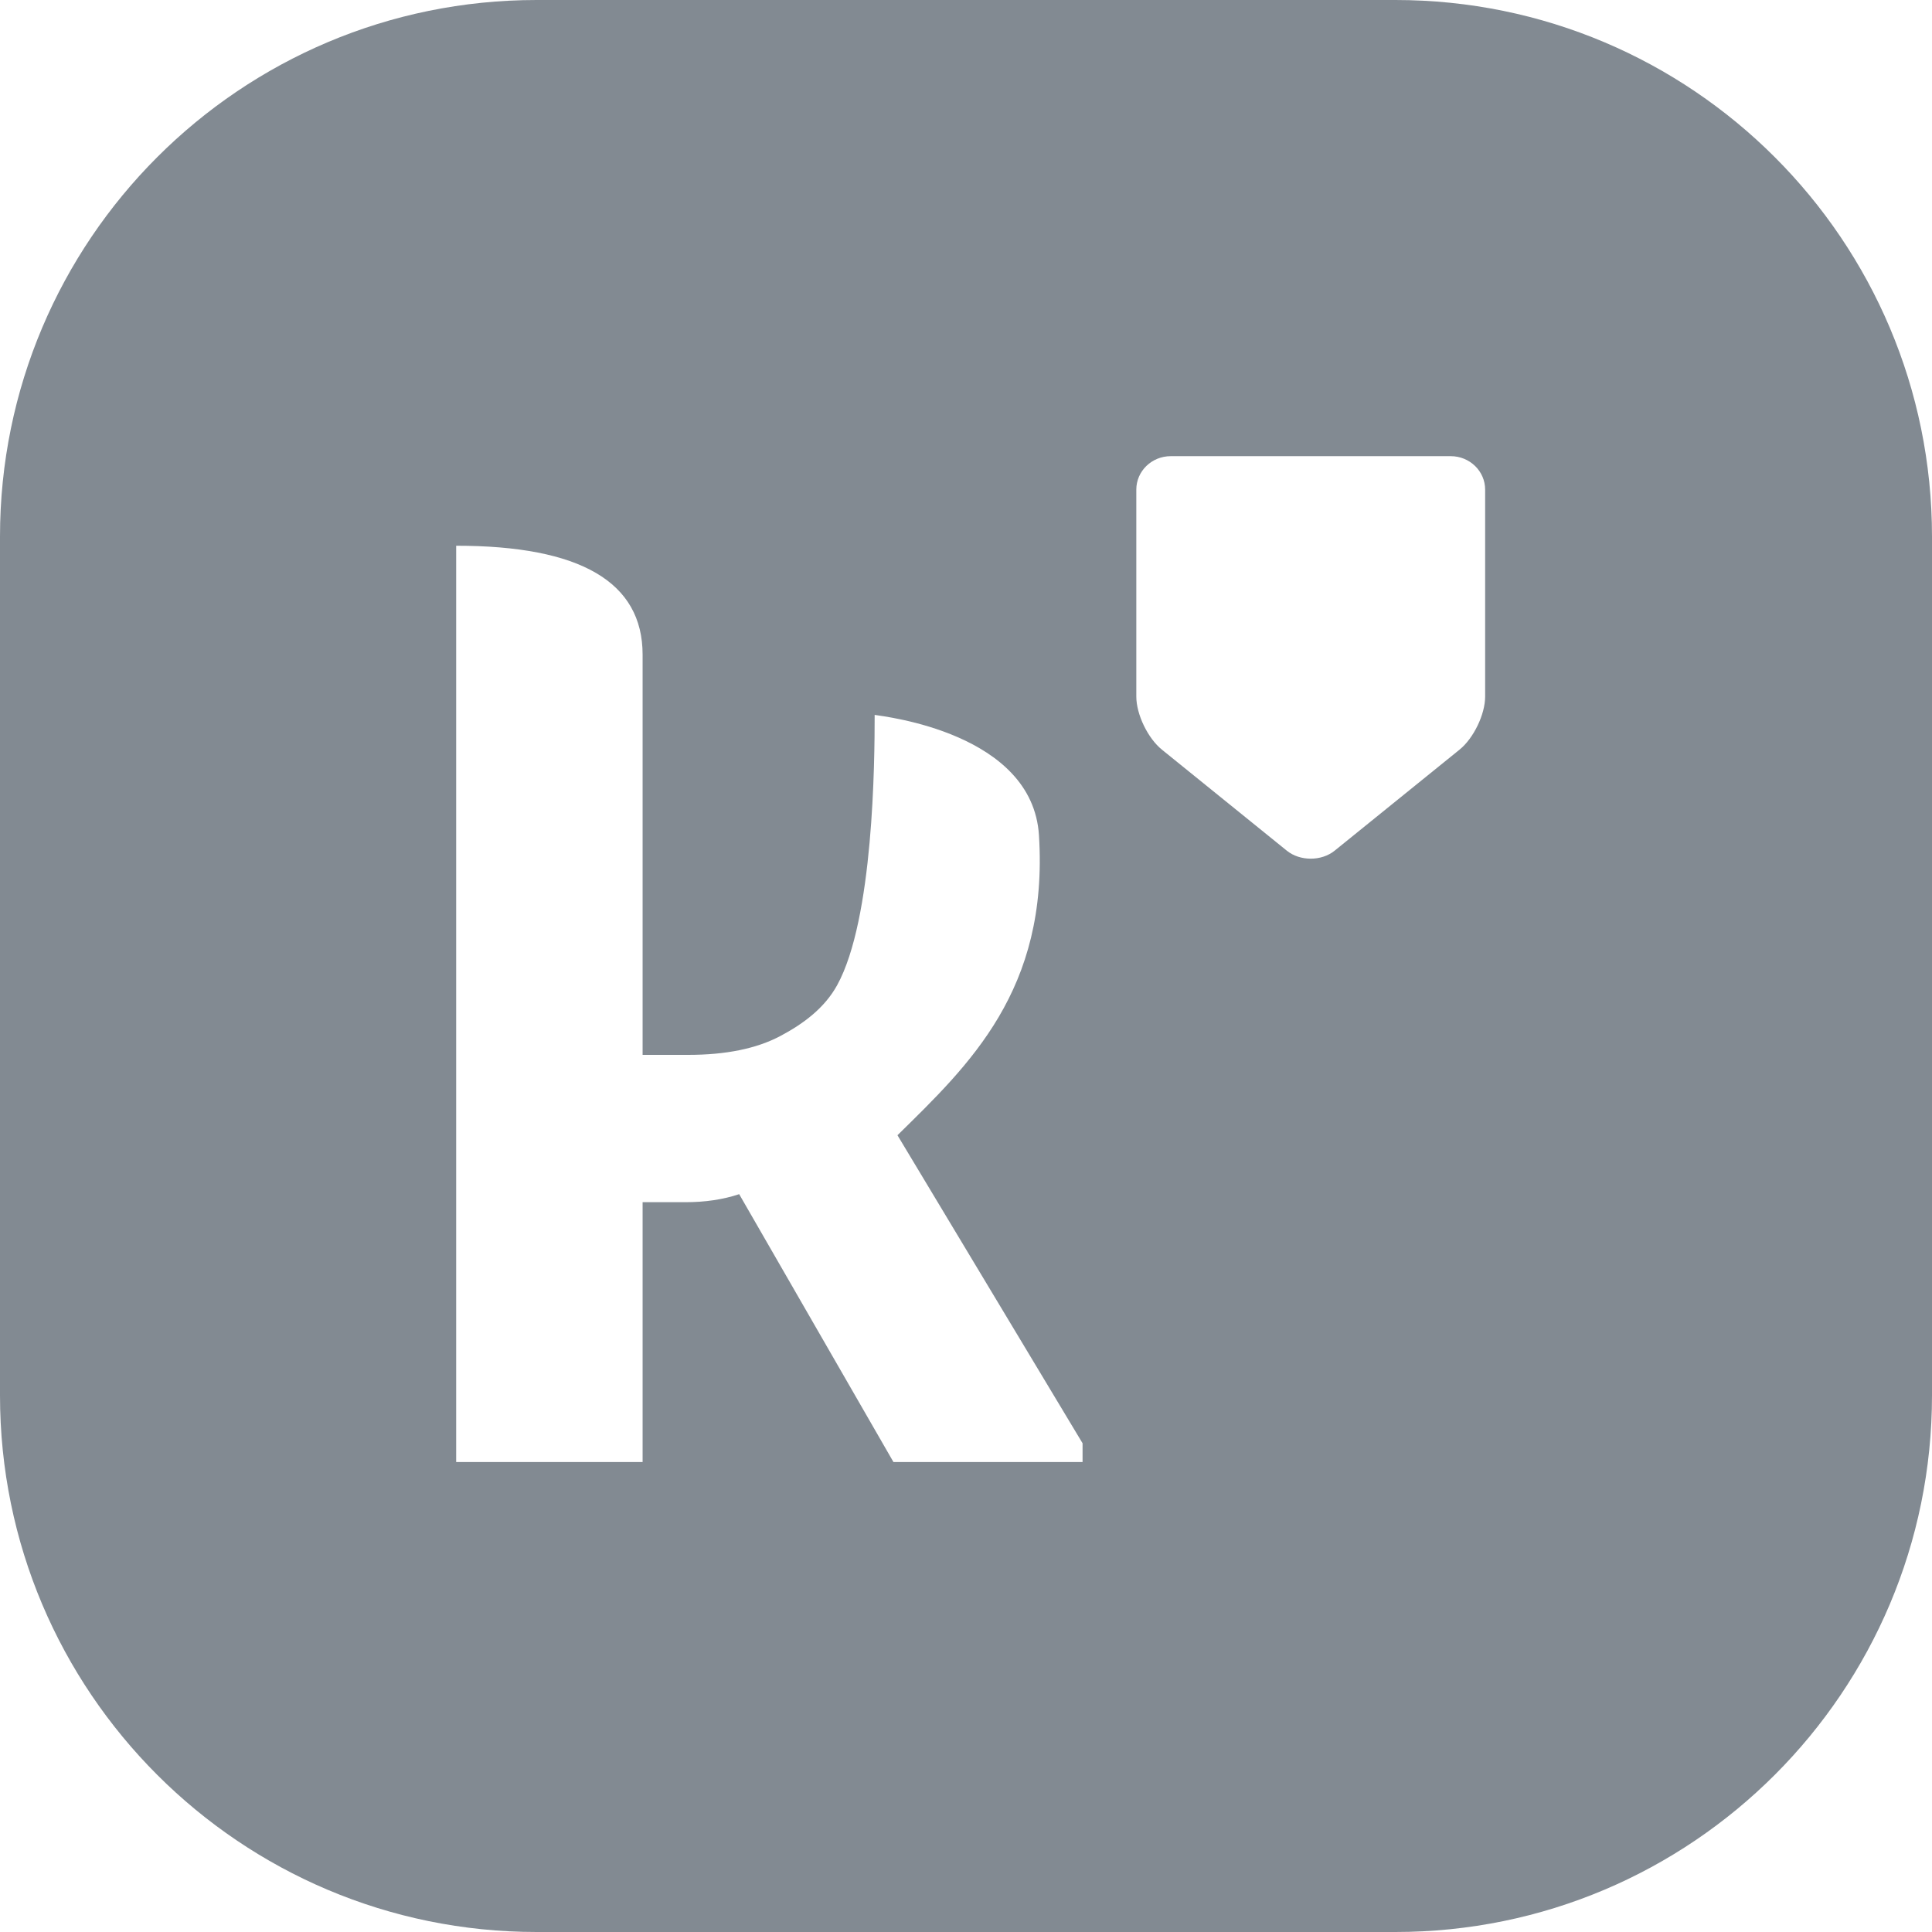 <?xml version="1.0" encoding="UTF-8"?>
<svg width="72px" height="72px" viewBox="0 0 72 72" version="1.1" xmlns="http://www.w3.org/2000/svg" xmlns:xlink="http://www.w3.org/1999/xlink">
    <title>Combined Shape</title>
    <g id="Symbols" stroke="none" stroke-width="1" fill="none" fill-rule="evenodd">
        <g id="ICONE" fill="#828A92">
            <path d="M52,0 C63.046,-2.02906125e-15 72,8.954 72,20 L72,52 C72,63.046 63.046,72 52,72 L20,72 C8.954,72 1.3527075e-15,63.046 0,52 L0,20 C-1.3527075e-15,8.954 8.954,2.02906125e-15 20,0 L52,0 Z M17,20.338 L17,54.485 L23.948,54.485 L23.948,44.802 L25.548,44.802 C26.281,44.802 26.948,44.703 27.547,44.503 L27.547,44.503 L33.296,54.485 L40.344,54.485 L40.344,53.786 L33.446,42.307 C36.114,39.687 39.084,36.896 38.719,31.128 C38.478,27.315 32.965,26.704 32.596,26.642 C32.596,28.377 32.557,34.25 31.197,36.717 C30.733,37.558 29.955,38.148 29.072,38.614 C28.189,39.08 27.048,39.312 25.648,39.312 L25.648,39.312 L23.948,39.312 L23.948,24.396 C23.948,21.691 21.632,20.338 17,20.338 L17,20.338 Z M54.064,17 L43.63,17 C42.921,17 42.347,17.558 42.347,18.246 L42.347,18.246 L42.347,25.959 C42.347,26.622 42.776,27.514 43.302,27.938 L43.302,27.938 L47.958,31.704 C48.447,32.099 49.247,32.099 49.736,31.704 L49.736,31.704 L54.392,27.938 C54.917,27.514 55.347,26.622 55.347,25.959 L55.347,25.959 L55.347,18.246 C55.347,17.558 54.772,17 54.064,17 L54.064,17 Z" id="Combined-Shape"></path>
        </g>
    </g>
</svg>